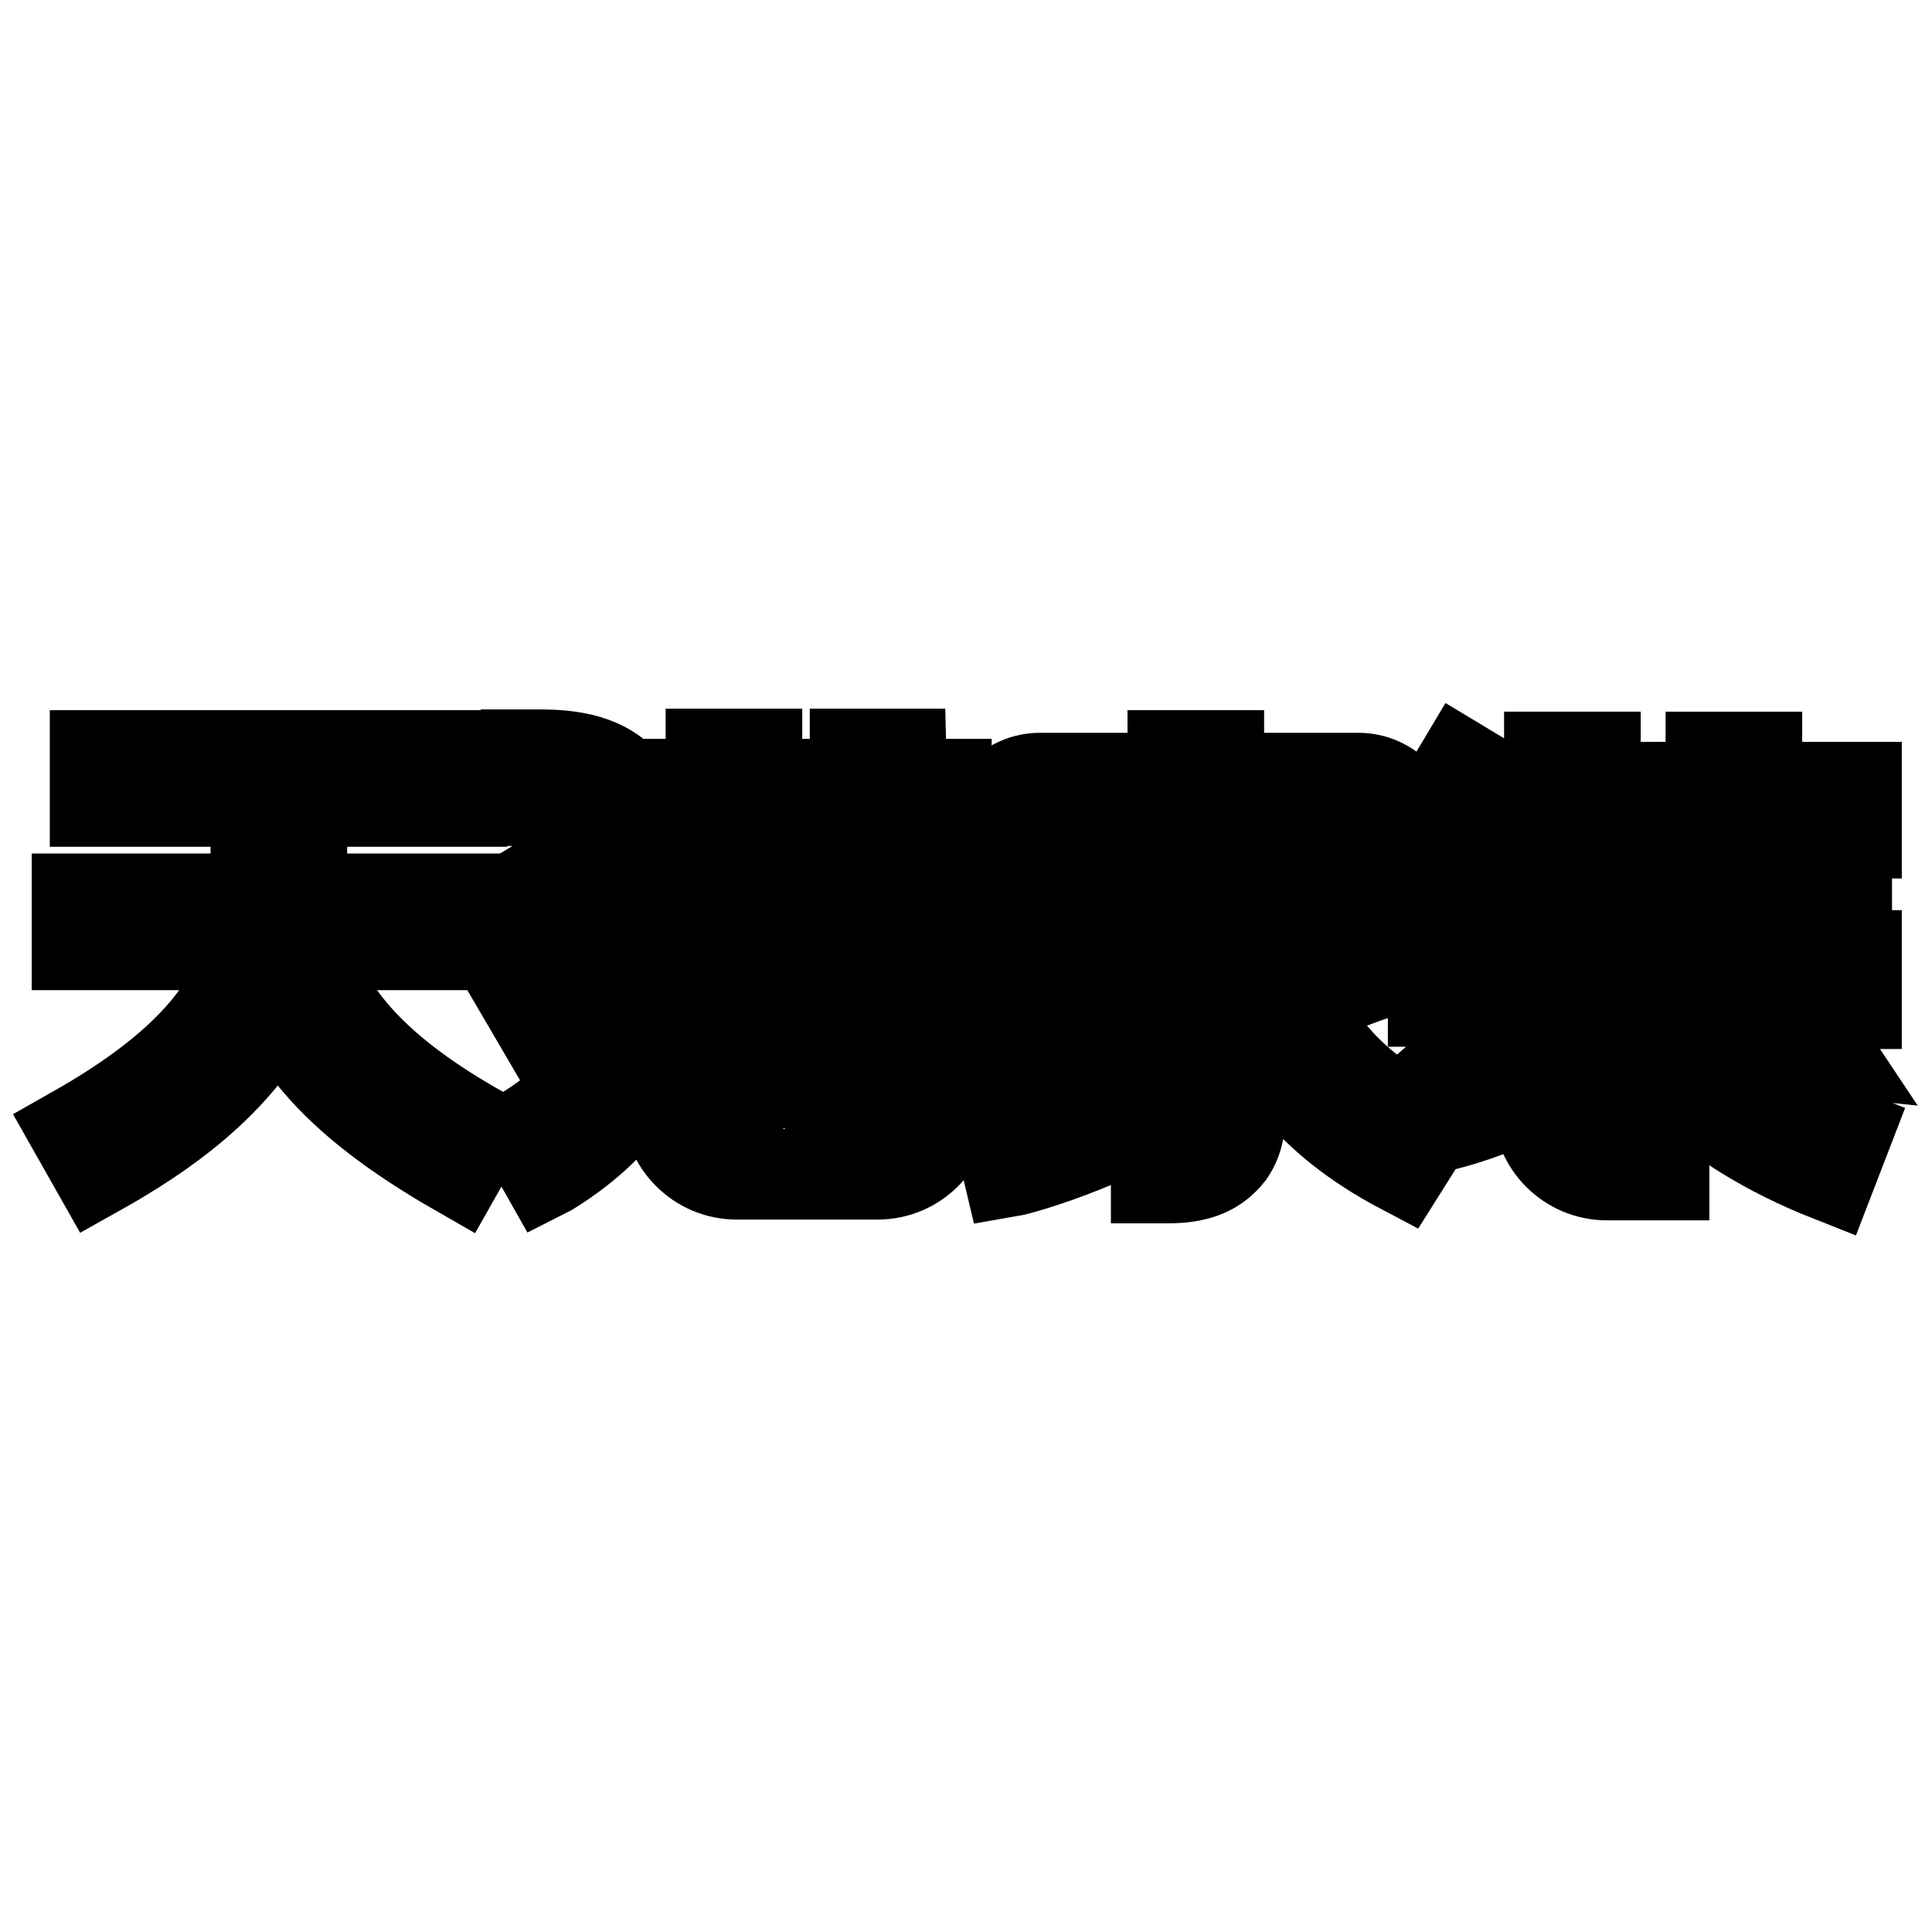 <?xml version="1.0" encoding="utf-8"?>
<!-- Svg Vector Icons : http://www.onlinewebfonts.com/icon -->
<!DOCTYPE svg PUBLIC "-//W3C//DTD SVG 1.1//EN" "http://www.w3.org/Graphics/SVG/1.1/DTD/svg11.dtd">
<svg version="1.1" xmlns="http://www.w3.org/2000/svg" xmlns:xlink="http://www.w3.org/1999/xlink" x="0px" y="0px" viewBox="0 0 256 256" enable-background="new 0 0 256 256" xml:space="preserve">
<g><g><path stroke-width="12" fill-opacity="0" stroke="#000000"  d="M40.7,125.2h23v-6.1H40v-12.9h21.2v-6.1H12.6v6.1h21.3v10.5v2.4H10.2v6.1h22.9c-2.2,9.2-9.6,17-23.2,24.7l3,5.3c8.4-4.7,18.9-11.8,23.9-22.5c1.3,2.8,3,5.5,5.2,8c4.3,5.1,10.5,9.8,18.7,14.5l3-5.3C50.2,142.3,42.9,134.5,40.7,125.2z"/><path stroke-width="12" fill-opacity="0" stroke="#000000"  d="M82.2,103.2c-3.4-3.3-8.8-3.2-11.7-3.2c-0.3,0-0.6,0-0.8,0v6.1c0.3,0,0.6,0,0.9,0c2,0,5.7-0.1,7.3,1.4c0.2,0.2,0.9,0.9,1,2.9c0,0.7,0,1.4,0,2.1l-9.5,5.7l3.1,5.2l6.4-3.8c0,2.2,0,4.5,0,6.8l-9.5,5.7l3.1,5.3l6.3-3.8c0,1.8,0,3.5,0,5.2c0,1.4-0.8,3.6-1.8,4.9c-2.8,3.6-7.7,6.4-7.7,6.4l3,5.3c0.2-0.1,5.9-3.4,9.5-7.9c1.8-2.3,3.1-5.9,3.1-8.6c0-3.4,0-7,0-10.5c0-6.8,0-13.3,0-17.9C85,107.4,84.1,105,82.2,103.2z"/><path stroke-width="12" fill-opacity="0" stroke="#000000"  d="M125.3,119H88.5v6.1l0,0v21.4c0,5,4.1,9.1,9.1,9.1h18.7c5,0,9.1-4.1,9.1-9.1v-23.8l0,0L125.3,119L125.3,119z M103.8,149.5h-6.3c-1.6,0-3-1.3-3-3v-6.2h9.2V149.5L103.8,149.5L103.8,149.5z M103.8,134.2h-9.2v-9.1h9.2V134.2z M119.2,146.5c0,1.6-1.3,3-3,3H110v-9.2h9.2V146.5L119.2,146.5z M119.2,134.2H110v-9.1h9.2V134.2L119.2,134.2z"/><path stroke-width="12" fill-opacity="0" stroke="#000000"  d="M119.4,99.9h-6.1v4h-13v-4h-6.1v4h-5.7v6.1h5.8v4.9h6.1V110h13v4.9h6.1V110h5.9v-6.1h-5.9L119.4,99.9L119.4,99.9z"/><path stroke-width="12" fill-opacity="0" stroke="#000000"  d="M246,126.6h-25v-3.3h-6.1v3.3h-25v6.1h19.8c-8.3,7.6-19.6,10.3-19.7,10.4l0.7,3l0.7,3c0.4-0.1,6-1.4,12.4-4.8v2.3c0,5,4.1,9.1,9.1,9.1h7.6v-6h-7.6c-1.6,0-3-1.3-3-3v-6c2.2-1.6,4.4-3.4,6.3-5.6c2.5,4.9,9.1,14,26.3,20.8l2.2-5.7c-3.8-1.5-6.9-3.1-9.6-4.7c4.9-3.1,7.7-5,7.8-5l-3.4-5.1c0,0-3.6,2.4-9.8,6.3c-2.1-1.7-3.6-3.3-4.8-4.6c-1.3-1.6-2.3-3-2.9-4.1H246V126.6L246,126.6z"/><path stroke-width="12" fill-opacity="0" stroke="#000000"  d="M226.6,116.4h-11.5v6.1h29.6v-6.1h-11.9v-6H246v-6.1h-13.2v-4h-6.1v4h-13.2v6.1h13.2V116.4z"/><path stroke-width="12" fill-opacity="0" stroke="#000000"  d="M205.3,118.7v5.5h6.1v-23.9h-6.1v11.3c-2.6,1.7-9.2,5.5-14.9,8.3l2.7,5.5C196.7,123.5,201.6,120.9,205.3,118.7z"/><path stroke-width="12" fill-opacity="0" stroke="#000000"  d="M193.6,101.4l10.8,6.5l-3.1,5.2l-10.8-6.5L193.6,101.4z"/><path stroke-width="12" fill-opacity="0" stroke="#000000"  d="M136.6,110.3c0-0.6,0.5-1.1,1.1-1.1H180c0.6,0,1.1,0.5,1.1,1.1v6.9h6.1v-6.9c0-4-3.3-7.2-7.2-7.2h-18.5v-3h-6.1v3h-17.6c-4,0-7.2,3.3-7.2,7.2v6.9h6.1V110.3L136.6,110.3z"/><path stroke-width="12" fill-opacity="0" stroke="#000000"  d="M172.7,133.1c7.1-3.6,13.1-5,13.2-5.1l-1.4-5.9c-0.5,0.1-10.3,2.5-20.3,8.8c0-0.4,0-0.8,0-1.2c0-2-0.9-4.6-2.3-6.3c-0.6-0.7-1.2-1.3-1.8-1.9c1.9-1.3,3.7-2.7,5.5-4.2h12.7v-6.1h-39v6.1h16.1c-12.1,8.1-24.7,11.1-24.9,11.2l1.4,5.9c0.6-0.1,11.2-2.7,22.8-9.4c0.7,0.6,1.5,1.3,2.2,2c-12.2,8.6-25.6,11.9-25.7,11.9l0.7,3l0.7,3c0.6-0.1,13.1-3.1,25.5-11.3c0,1,0,2,0,3c0,0.2,0,0.4,0,0.7c-12.1,8.8-25.7,12.1-25.9,12.1l1.4,5.9c0.6-0.1,12.5-3,24.5-10.7c0,1.3,0,2.5,0,3.6c0,0.6-0.1,0.9-0.3,1.1c-0.7,0.7-3,0.7-4,0.7c-0.2,0-0.4,0-0.6,0v6.1c0.1,0,0.3,0,0.5,0c0.3,0,0.6,0,0.9,0c2.1,0,5.3-0.2,7.5-2.4c1-0.9,2.1-2.6,2.2-5.4c0-2.6,0-6.2,0-10c1-0.7,2-1.4,3-2.1c1.4,4,5.6,11.9,18.5,18.7l3.4-5.4C175.6,142.3,173,134.3,172.7,133.1z"/></g></g>
</svg>